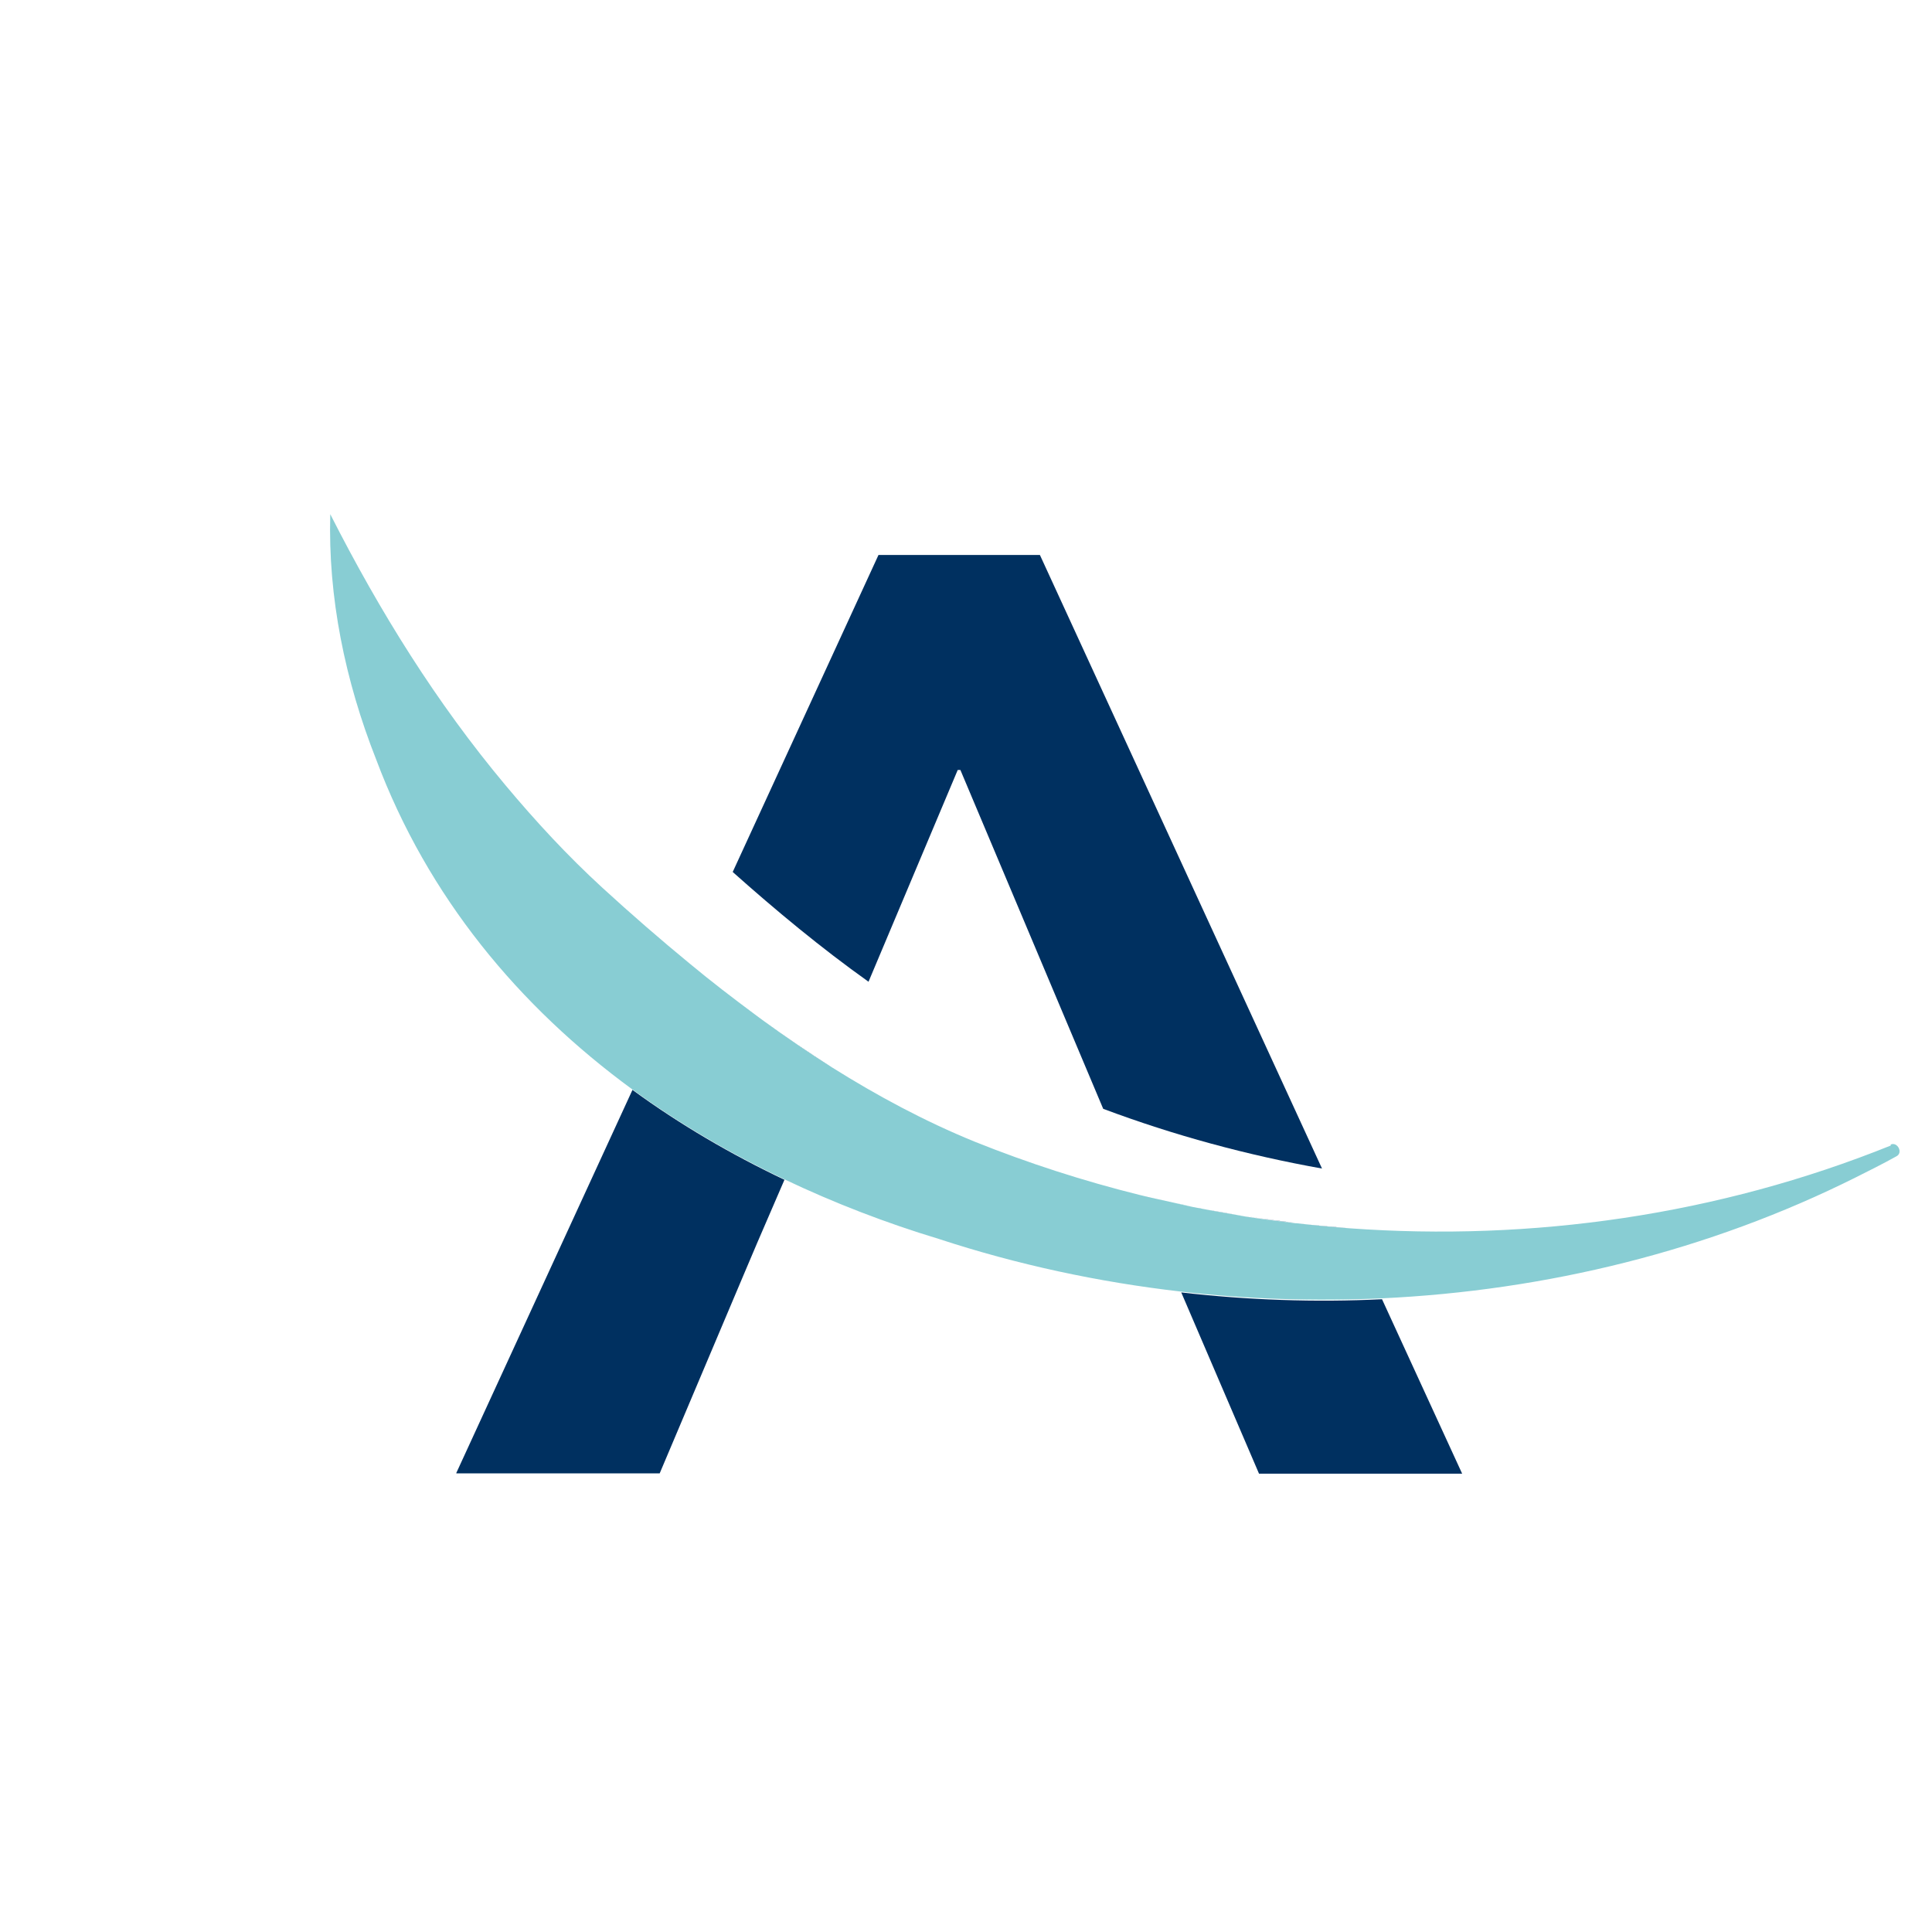 <svg xmlns="http://www.w3.org/2000/svg" id="Ebene_2" viewBox="0 0 65.34 65.34"><defs><style>.cls-1{fill:#003060;}.cls-2{fill:#1d1d1b;}.cls-3{fill:#fff;}.cls-4{fill:#88cdd3;}</style></defs><g id="Ebene_1-2"><rect class="cls-3" width="65.34" height="65.34"></rect><line class="cls-2" x1="25.61" y1="42.04" x2="25.15" y2="43.09"></line><line class="cls-2" x1="39.74" y1="43.25" x2="39.68" y2="43.09"></line><path class="cls-1" d="M29.37,33.21l3.02-7.17h.09l4.83,11.46c2.4.9,4.88,1.57,7.4,2.02l-9.54-20.75h-5.46l-4.93,10.72c1.47,1.31,2.99,2.57,4.59,3.71Z"></path><path class="cls-1" d="M28.15,36.11c-.8-.5-1.58-1.04-2.35-1.6.77.56,1.55,1.09,2.35,1.6h0Z"></path><path class="cls-1" d="M15.44,49.83h6.87l2.85-6.74.45-1.06.92-2.13c-1.81-.86-3.54-1.87-5.14-3.04l-5.96,12.96Z"></path><path class="cls-1" d="M23.35,32.62h0c.71.59,1.44,1.15,2.18,1.7-.74-.55-1.47-1.11-2.18-1.7Z"></path><path class="cls-1" d="M40.35,40.82c.49.1.99.18,1.49.27-.5-.08-.99-.17-1.49-.27Z"></path><path class="cls-1" d="M45.63,41.54c-.59-.04-1.19-.1-1.78-.17.59.07,1.18.12,1.78.17h0Z"></path><path class="cls-1" d="M42.11,41.13c.57.09,1.14.17,1.71.23-.57-.07-1.14-.14-1.71-.23Z"></path><path class="cls-1" d="M38.54,40.42c.39.1.79.18,1.19.27-.4-.09-.79-.17-1.19-.27Z"></path><path class="cls-1" d="M39.95,43.71l2.63,6.13h6.87l-2.71-5.9c-2.26.11-4.54.03-6.79-.23Z"></path><path class="cls-4" d="M39.73,40.68c.21.04.41.09.62.14-.21-.04-.41-.09-.62-.14Z"></path><path class="cls-4" d="M41.84,41.09c.09.01.18.03.27.05-.09-.01-.18-.03-.27-.05Z"></path><path class="cls-4" d="M43.82,41.36s.02,0,.04,0c-.01,0-.02,0-.04,0Z"></path><path class="cls-4" d="M25.53,34.31c.09.07.18.13.27.2-.09-.07-.18-.13-.27-.2Z"></path><path class="cls-4" d="M63.95,38.74c-5.83,2.35-12.12,3.25-18.32,2.8-.59-.04-1.19-.1-1.78-.17-.01,0-.02,0-.04,0-.57-.07-1.14-.14-1.71-.23-.09-.01-.18-.03-.27-.05-.5-.08-.99-.17-1.49-.27-.21-.04-.41-.09-.62-.14-.4-.09-.79-.17-1.19-.27-1.89-.47-3.75-1.07-5.57-1.8-1.69-.69-3.29-1.55-4.82-2.51-.8-.5-1.58-1.04-2.35-1.6-.09-.07-.18-.13-.27-.2-.74-.55-1.47-1.11-2.18-1.7-1.01-.83-2-1.69-2.96-2.57-1.19-1.09-2.27-2.26-3.29-3.48-2.31-2.76-4.23-5.83-5.92-9.16-.08,2.8.5,5.63,1.55,8.29,1.75,4.67,4.84,8.36,8.66,11.16,1.6,1.17,3.33,2.18,5.14,3.04,1.68.8,3.44,1.48,5.23,2.02,2.65.87,5.4,1.46,8.18,1.78,2.25.26,4.52.33,6.79.23,5.57-.26,11.08-1.61,16.04-4.09.46-.23.92-.46,1.37-.71.25-.12.04-.51-.19-.4Z"></path></g></svg>